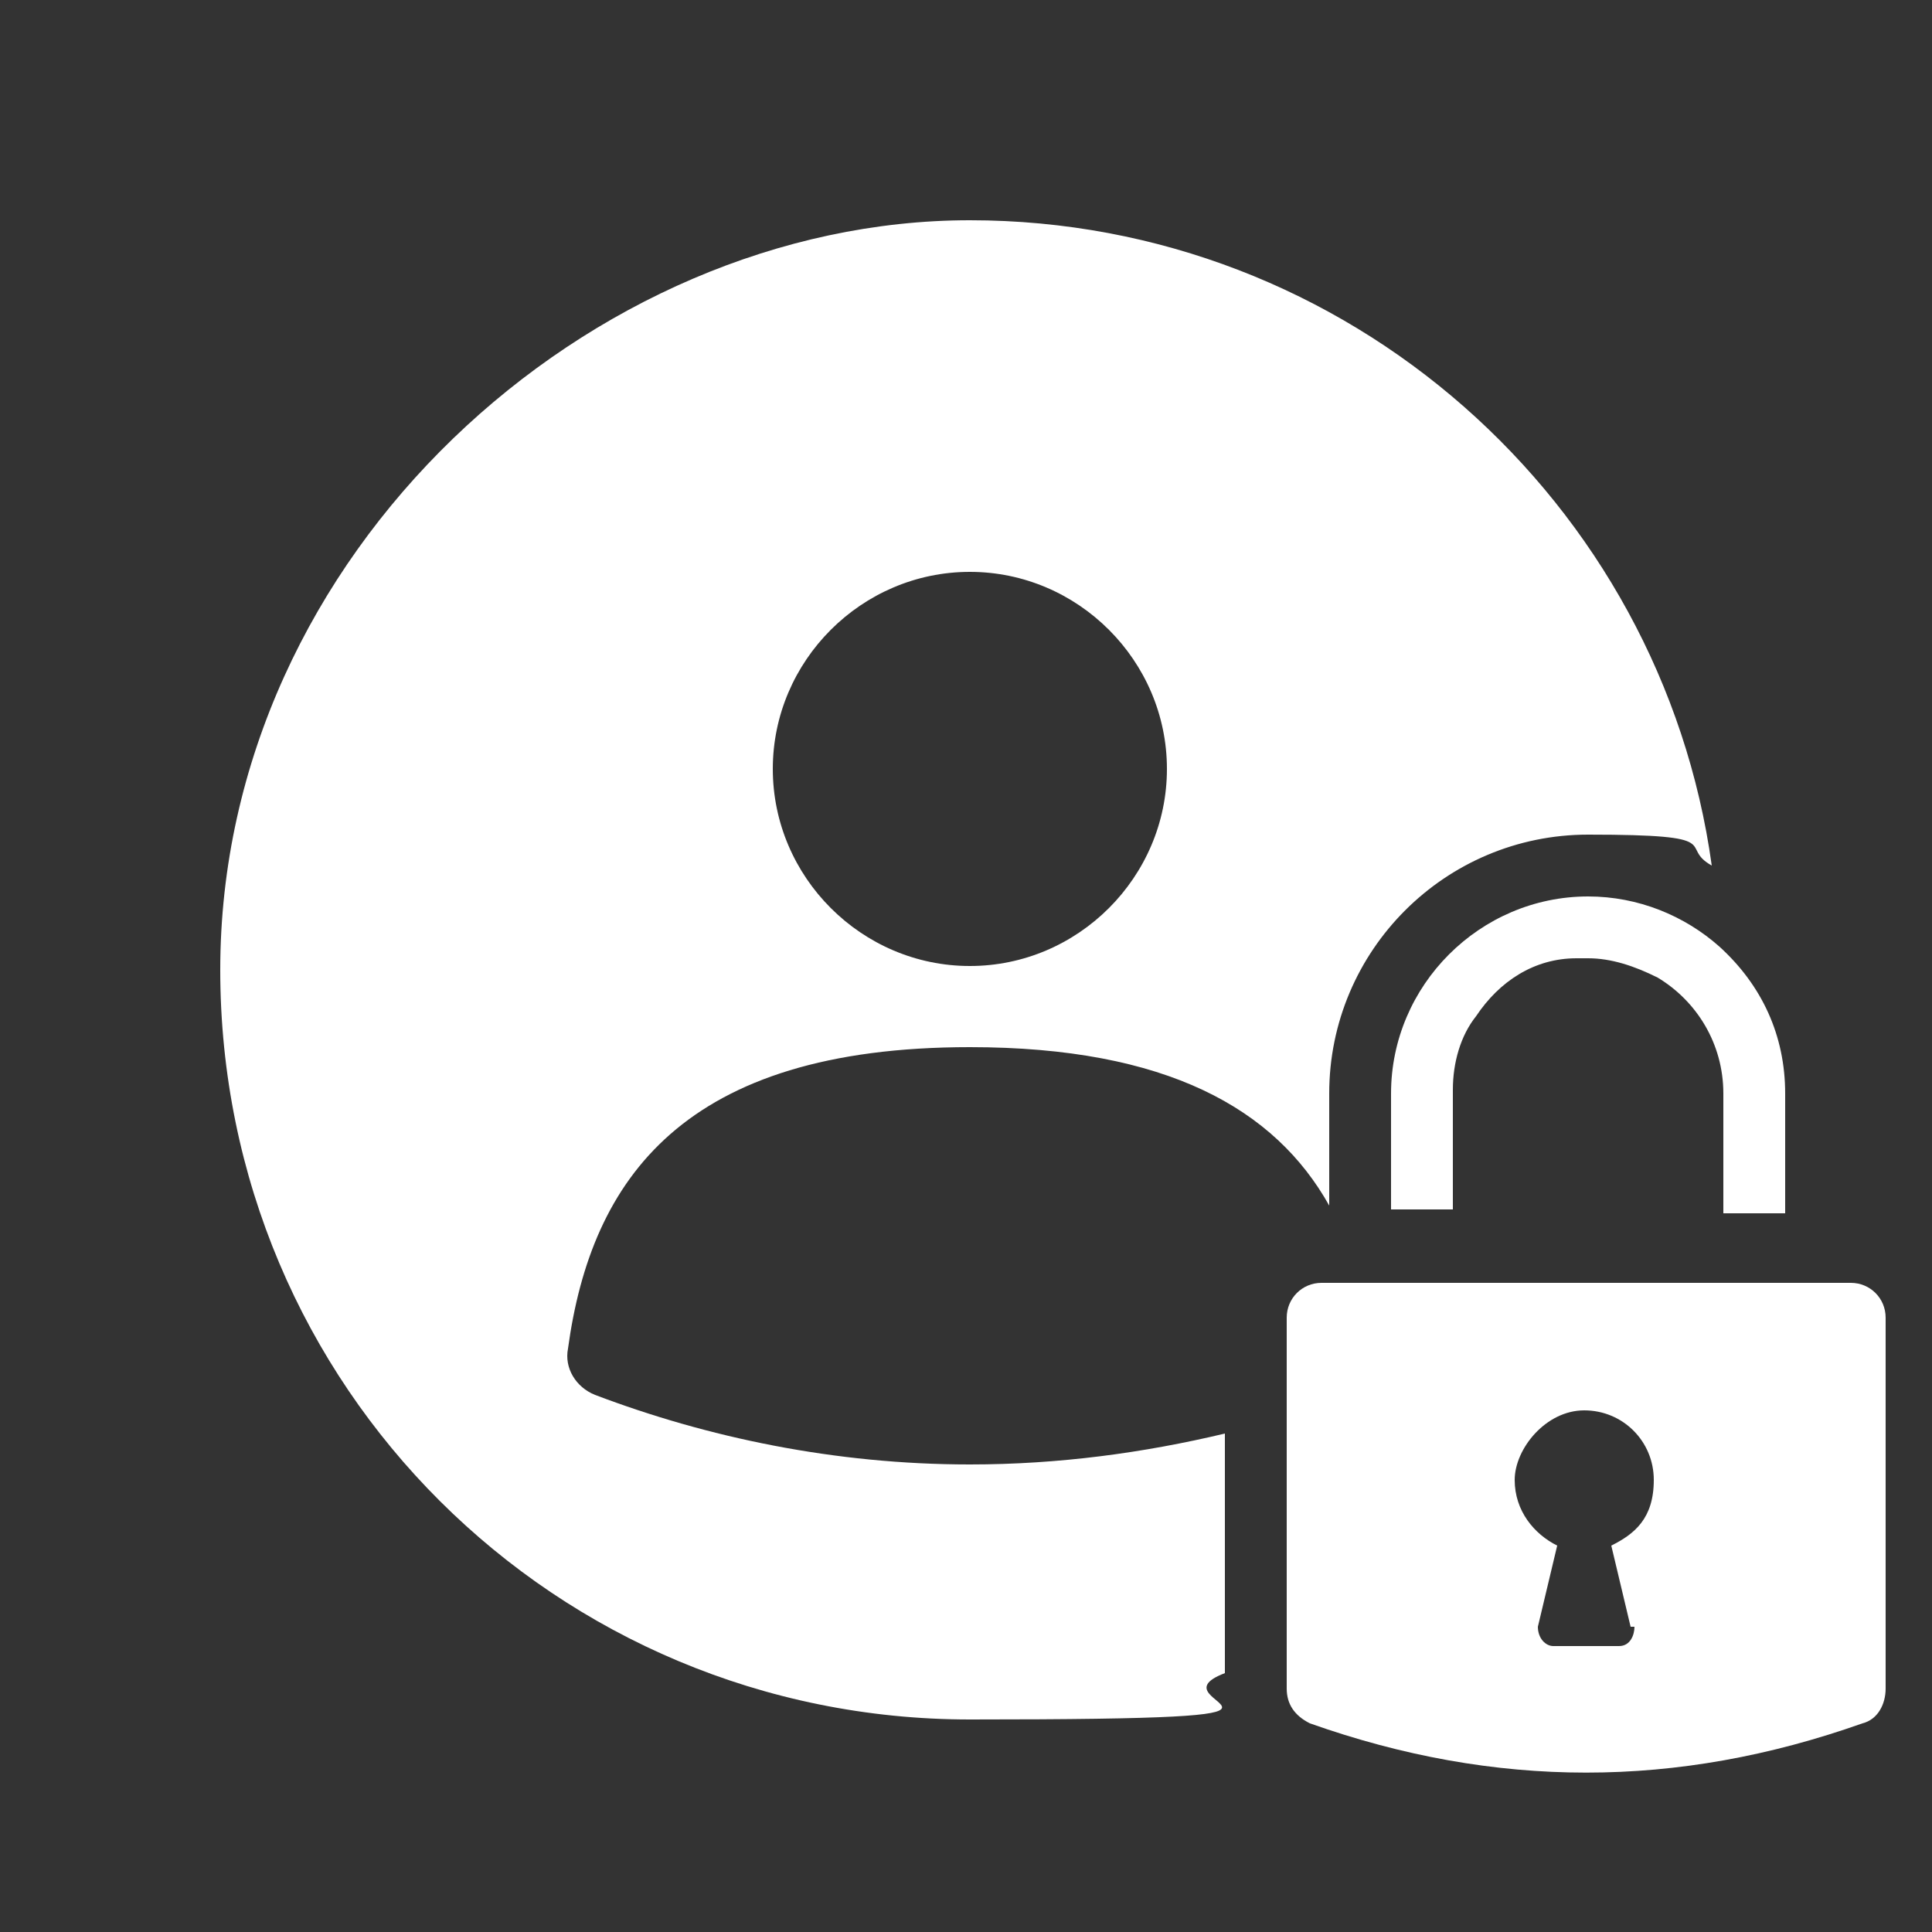 <?xml version="1.0" encoding="UTF-8"?>
<svg xmlns="http://www.w3.org/2000/svg" version="1.1" viewBox="0 0 50 50">
  <rect x="0" y="0" width="50" height="50" fill="#333333" stroke="none"/>
  <defs>
    <style>
      .cls-1 {
        fill: #fff;
      }

      .cls-2, .cls-3, .cls-4 {
        fill: none;
      }

      .cls-5, .cls-6 {
        fill: #59a334;
      }

      .cls-7, .cls-8 {
        fill: #a266c3;
      }

      .cls-8, .cls-6 {
        fill-rule: evenodd;
      }

      .cls-9 {
        display: none;
      }

      .cls-3 {
        stroke: #fff;
      }

      .cls-3, .cls-4 {
        stroke-linecap: round;
        stroke-linejoin: round;
      }

      .cls-4 {
        stroke: #a266c3;
        stroke-width: 2px;
      }
    </style>
  </defs>
  <!-- Generator: Adobe Illustrator 28.6.0, SVG Export Plug-In . SVG Version: 1.2.0 Build 709)  -->
  <g>
    <g id="base">
      <rect class="cls-2" width="50" height="50"/>
    </g>
    <g id="icon_x5F_homecare" class="cls-9">
      <g>
        <path class="cls-7" d="M45.3,20.9L25.9,4.6c-.3-.2-.6-.3-.9-.3s-.7.1-.9.3L4.7,20.7c-.3.3-.5.7-.5,1.1v22.1h2.9v-21.4L24.9,7.6l18,15.1v21.2h2.9v-21.9c0-.4-.2-.8-.5-1.1Z"/>
        <g>
          <path class="cls-7" d="M25.9,19.6c1.8,0,3.3-1.5,3.3-3.3s-1.5-3.3-3.3-3.3-3.3,1.5-3.3,3.3,1.5,3.3,3.3,3.3Z"/>
          <path class="cls-7" d="M33.5,29.1l-5-7.6c-.2-.3-.6-.6-1-.7l-1.8-.4h-.2s0,0,0,0l-1.6-.3c-.1,0-.2,0-.3,0-.4,0-.9.2-1.2.5l-5,5.3c-.3.3-.4.7-.4,1.1v2.7s3.3,0,3.3,0v-2.1l1.8-2-.2,5.1-.4.9v.2c0,0,1,0,1,0,1.5,0,2.8,1.2,2.8,2.8v.2l4.6,8.5c.2.4.6.7,1,.8.1,0,.3,0,.5,0,.3,0,.5,0,.8-.2.4-.2.7-.6.8-1,0-.2,0-.3,0-.5,0-.3,0-.5-.2-.8l-5.1-10.4.4-4.1,2.6,4c.3.5.8.7,1.4.7s.6,0,.9-.3c.4-.2.6-.6.7-1,0-.4,0-.9-.2-1.2Z"/>
        </g>
      </g>
      <path class="cls-7" d="M19.5,30.2h-1.8c-.6,0-1.1.4-1.1,1v.6h.8v-.6c0,0,.1-.3.4-.3h1.8c.3,0,.4.2.4.3v.6h.8v-.6c0-.6-.6-1-1.1-1Z"/>
      <path class="cls-7" d="M22.6,32.5h-8c-1.1,0-1.9.9-1.9,1.9v6.5c0,1.1.9,1.9,1.9,1.9h8c1.1,0,1.9-.9,1.9-1.9v-6.5c0-1.1-.9-1.9-1.9-1.9ZM23.4,40.9c0,.4-.3.8-.8.8h-8c-.4,0-.8-.3-.8-.8v-6.5c0-.4.3-.8.8-.8h8c.4,0,.8.3.8.8v6.5Z"/>
      <polygon class="cls-5" points="19.7 34.9 17.5 34.9 17.5 36.6 15.9 36.6 15.9 38.8 17.5 38.8 17.5 40.4 19.7 40.4 19.7 38.8 21.4 38.8 21.4 36.6 19.7 36.6 19.7 34.9"/>
    </g>
    <g id="icon_x5F_medicalexam" class="cls-9">
      <path class="cls-7" d="M10.2,6.3h4.9v2.2h-4.9c-.4,0-.8.2-1.1.4-.3.3-.4.6-.4,1.1v35.1c0,.8.7,1.5,1.5,1.5h29.6c.8,0,1.5-.7,1.5-1.5V10c0-.4-.2-.8-.4-1.1-.3-.3-.6-.4-1.1-.4h-4.9v-2.2h4.9c1,0,2,.4,2.6,1.1.7.7,1.1,1.6,1.1,2.6v35.1c0,2.1-1.7,3.7-3.7,3.7H10.2c-2.1,0-3.7-1.7-3.7-3.7V10c0-1,.4-2,1.1-2.6.7-.7,1.6-1.1,2.6-1.1h0ZM25,1.1c1.1,0,2.1,0,2.8.8.7.7,1.1,1.7,1.1,2.8h4.5v5.6h-16.8v-5.6h4.5c0-1.1.4-2.1,1.2-2.8.7-.7,1.7-.8,2.8-.8h0ZM26.2,3.4c-.3-.3-.7-.5-1.2-.5s-.9.2-1.2.5c-.3.3-.5.7-.5,1.2s.2.9.5,1.2c.3.3.7.5,1.1.5h.2c.4,0,.8-.2,1.1-.5.3-.3.5-.7.5-1.2s-.2-.9-.5-1.2h0Z"/>
      <path class="cls-8" d="M14.2,25h3.4l2.2-5.5c.2-.4.6-.6,1-.4.2,0,.3.2.4.4h0s3.3,8.7,3.3,8.7l3-11.5c.1-.4.5-.6.9-.5.2,0,.4.2.5.4h0s3.5,8.2,3.5,8.2h3.4v1.5h-3.9c-.3,0-.6-.2-.7-.5l-2.8-6.6-3,11.6c0,.2-.2.5-.5.6-.4.1-.8,0-1-.4l-3.5-9.1-1.7,4.2c0,.3-.4.5-.7.5h-3.9v-1.5h0Z"/>
      <path class="cls-6" d="M14.2,34.9h21.7v1.5H14.2v-.7h0v-.7h0ZM14.2,38.8h21.7v1.5H14.2v-.7h0v-.7h0Z"/>
    </g>
    <g id="icon_x5F_serch" class="cls-9">
      <g>
        <g>
          <path class="cls-7" d="M33.4,25.2c-.6,6.2-5.8,11-12.2,11s-12.2-5.5-12.2-12.2,3.1-9.4,7.5-11.3v-4.6c-6.8,2-11.8,8.4-11.8,15.9s7.4,16.5,16.5,16.5,5.5-.7,7.9-2l8,8c1.7,1.7,4.4,1.7,6.1,0h0c1.7-1.7,1.7-4.4,0-6.1l-7.9-7.8c1.3-2.1,2.2-4.6,2.4-7.3l-4.3-.2Z"/>
          <path class="cls-4" d="M38,4.2h-14.7c-2,0-3.6,1.6-3.6,3.6v10.7c0,2,1.6,3.6,3.6,3.6h2.3c.2,0,.4.2.4.4v4.7c0,.4.5.6.7.3l5.3-5.3c0,0,.2-.1.3-.1h5.7c2,0,3.6-1.6,3.6-3.6V7.8c0-2-1.6-3.6-3.6-3.6Z"/>
        </g>
        <line class="cls-3" x1="37.4" y1="38.7" x2="33.3" y2="34.6"/>
        <path class="cls-5" d="M31.8,7.7h-2.3c-.4,0-.7.3-.7.7v2.7h-2.7c-.4,0-.7.3-.7.7v2.3c0,.4.3.7.7.7h2.7s0,2.7,0,2.7c0,.4.3.7.7.7h2.3c.4,0,.7-.3.7-.7v-2.7h2.7c.4,0,.7-.3.7-.7v-2.3c0-.4-.3-.7-.7-.7h-2.7v-2.7c0-.4-.3-.7-.7-.7Z"/>
      </g>
    </g>
    <g id="icon_x5F_vaccination" class="cls-9">
      <g>
        <rect class="cls-7" x="17.6" y="19.6" width="4.2" height="1.1"/>
        <rect class="cls-7" x="17.6" y="22.8" width="4.2" height="1.1"/>
        <rect class="cls-7" x="17.6" y="26.1" width="4.2" height="1.1"/>
        <g>
          <g>
            <path class="cls-7" d="M22.7,40h-10.8v-21.8c0-2.1,1.7-3.9,3.9-3.9h3c2.1,0,3.9,1.7,3.9,3.9v21.8ZM13.5,38.3h7.6v-20.2c0-1.3-1-2.3-2.3-2.3h-3c-1.3,0-2.3,1-2.3,2.3v20.2Z"/>
            <path class="cls-7" d="M24,40.1h-13.3c-.5,0-1-.4-1-1s.4-1,1-1h13.3c.5,0,1,.4,1,1s-.4,1-1,1Z"/>
          </g>
          <path class="cls-7" d="M19.4,15.1h-4.2v-4.1c0-1.2.9-2.1,2.1-2.1h0c1.2,0,2.1.9,2.1,2.1v4.1Z"/>
          <path class="cls-7" d="M17.3,9.5c-.3,0-.6-.3-.6-.6V3.4c0-.3.3-.6.6-.6s.6.3.6.6v5.5c0,.3-.3.6-.6.6Z"/>
        </g>
        <rect class="cls-7" x="14.9" y="41.3" width="4.7" height="5.6"/>
        <g>
          <path class="cls-7" d="M40.4,44.1c0,1.7-1.4,3.1-3.1,3.1h-6.8c-1.7,0-3.1-1.4-3.1-3.1v-10.3c0-1,.6-2,1.4-2.5.8-.5,1.1-1,1.1-2.8h1.6c0,1.8-.3,3.2-1.9,4.2-.4.2-.7.7-.7,1.2v10.3c0,.8.7,1.5,1.5,1.5h6.8c.8,0,1.5-.7,1.5-1.5v-10.3c0-.5-.3-.9-.7-1.2-1.6-1-1.9-2.4-1.9-4.2h1.6c0,1.8.4,2.3,1.1,2.8.9.5,1.4,1.5,1.4,2.5v10.3Z"/>
          <rect class="cls-7" x="31.1" y="34.9" width="8.8" height="7.9"/>
        </g>
        <rect class="cls-5" x="15" y="29.9" width="4.6" height="6.9"/>
        <path class="cls-5" d="M38.9,27.3h-10v-2.8c0-.9.7-1.6,1.6-1.6h6.9c.9,0,1.6.7,1.6,1.6v2.8Z"/>
      </g>
    </g>
    <g id="icon_x5F_center" class="cls-9">
      <g>
        <polygon class="cls-6" points="16.7 15.4 22.3 15.4 22.3 9.8 27.7 9.8 27.7 15.4 33.3 15.4 33.3 20.8 27.7 20.8 27.7 26.5 22.3 26.5 22.3 20.8 16.7 20.8 16.7 15.4"/>
        <path class="cls-8" d="M25,34.8c4.6,0,8.3-3.8,8.3-8.3h5.4c0,7.6-6.2,13.8-13.8,13.8s-13.8-6.2-13.8-13.8h5.4c0,4.6,3.8,8.3,8.3,8.3h0Z"/>
      </g>
    </g>
    <g id="icon_x5F_emergency" class="cls-9">
      <g>
        <path class="cls-7" d="M38.1,38.6v-12.6c0-3.5-1.4-6.8-3.8-9.2-2.5-2.5-5.7-3.8-9.2-3.8s-6.8,1.4-9.2,3.8c-2.5,2.5-3.8,5.7-3.8,9.2v12.6c-2,0-3.6,1.7-3.6,3.7v3.2c0,.5.4.9.9.9h31.5c.5,0,.9-.4.9-.9v-3.2c0-2-1.6-3.6-3.6-3.7ZM39.8,44.5H10.2v-2.3c0-1,.8-1.9,1.9-1.9h25.9c1,0,1.9.8,1.9,1.9v2.3Z"/>
        <path class="cls-5" d="M25,9.8c.5,0,.9-.4.9-.9v-4.3c0-.5-.4-.9-.9-.9s-.9.4-.9.9v4.3c0,.5.4.9.9.9Z"/>
        <path class="cls-5" d="M14.5,10.9c.2.2.4.3.6.3s.5,0,.6-.3c.4-.4.4-.9,0-1.3l-3.1-3.1c-.4-.4-.9-.4-1.3,0-.4.4-.4.9,0,1.3l3.1,3.1Z"/>
        <path class="cls-5" d="M9.3,18.4c.2-.4,0-1-.3-1.2l-3.8-2.2c-.4-.2-1,0-1.2.3-.2.4,0,1,.3,1.2l3.8,2.2c.1,0,.3.1.4.1.3,0,.6-.2.8-.5Z"/>
        <path class="cls-5" d="M34.9,11.2c.2,0,.5,0,.6-.3l3.1-3.1c.4-.4.4-.9,0-1.3-.4-.4-.9-.4-1.3,0l-3.1,3.1c-.4.4-.4.9,0,1.3.2.2.4.3.6.3Z"/>
        <path class="cls-5" d="M46.1,15.4c-.2-.4-.8-.6-1.2-.3l-3.8,2.2c-.4.2-.6.8-.3,1.2.2.3.5.5.8.5s.3,0,.4-.1l3.8-2.2c.4-.2.6-.8.3-1.2Z"/>
      </g>
      <path class="cls-1" d="M25,16.8c-5.1,0-9.2,4.1-9.2,9.2s.4.9.9.9.9-.4.9-.9c0-4.1,3.3-7.4,7.4-7.4s.9-.4.9-.9-.4-.9-.9-.9Z"/>
    </g>
    <g id="icon_x5F_member">
      <g>
        <path class="cls-1" d="M25.1,27.1c5.1,0,7.9,1.6,9.3,4.1v-2.9c0-3.7,3-6.7,6.7-6.7s2.3.3,3.2.8c-1.3-9.4-9.4-16.7-19.2-16.7S5.7,14.3,5.7,25.1s8.7,19.4,19.4,19.4,4.5-.4,6.6-1.2v-6.2c-2.1.5-4.3.8-6.6.8-3.5,0-6.8-.7-9.7-1.8-.5-.2-.8-.7-.7-1.2.6-4.4,3-7.8,10.4-7.8ZM25.1,14.8c2.8,0,5.1,2.3,5.1,5.1s-2.3,5.1-5.1,5.1-5.1-2.3-5.1-5.1,2.3-5.1,5.1-5.1Z"/>
        <path class="cls-1" d="M47.9,33.2h-13.7c-.5,0-.9.4-.9.9v9.6c0,.4.2.7.6.9,4.8,1.7,9.5,1.7,14.3,0,.4-.1.6-.5.6-.9v-9.6c0-.5-.4-.9-.9-.9ZM42.3,42.1c0,.2-.1.5-.4.5h-1.7c-.2,0-.4-.2-.4-.5l.5-2.1c-.6-.3-1.1-.9-1.1-1.7s.8-1.8,1.8-1.8,1.8.8,1.8,1.8-.5,1.4-1.1,1.7l.5,2.1Z"/>
        <path class="cls-1" d="M36,28.2v3.1h1.6v-3.1c0-.7.2-1.4.6-1.9.6-.9,1.5-1.5,2.6-1.5,0,0,.2,0,.3,0,.6,0,1.2.2,1.8.5h0c1,.6,1.7,1.7,1.7,3v3.1h1.6v-3.1c0-1.5-.6-2.8-1.7-3.8-.9-.8-2.1-1.3-3.4-1.3-2.8,0-5.1,2.3-5.1,5.1Z"/>
      </g>
    </g>
  </g>
</svg>